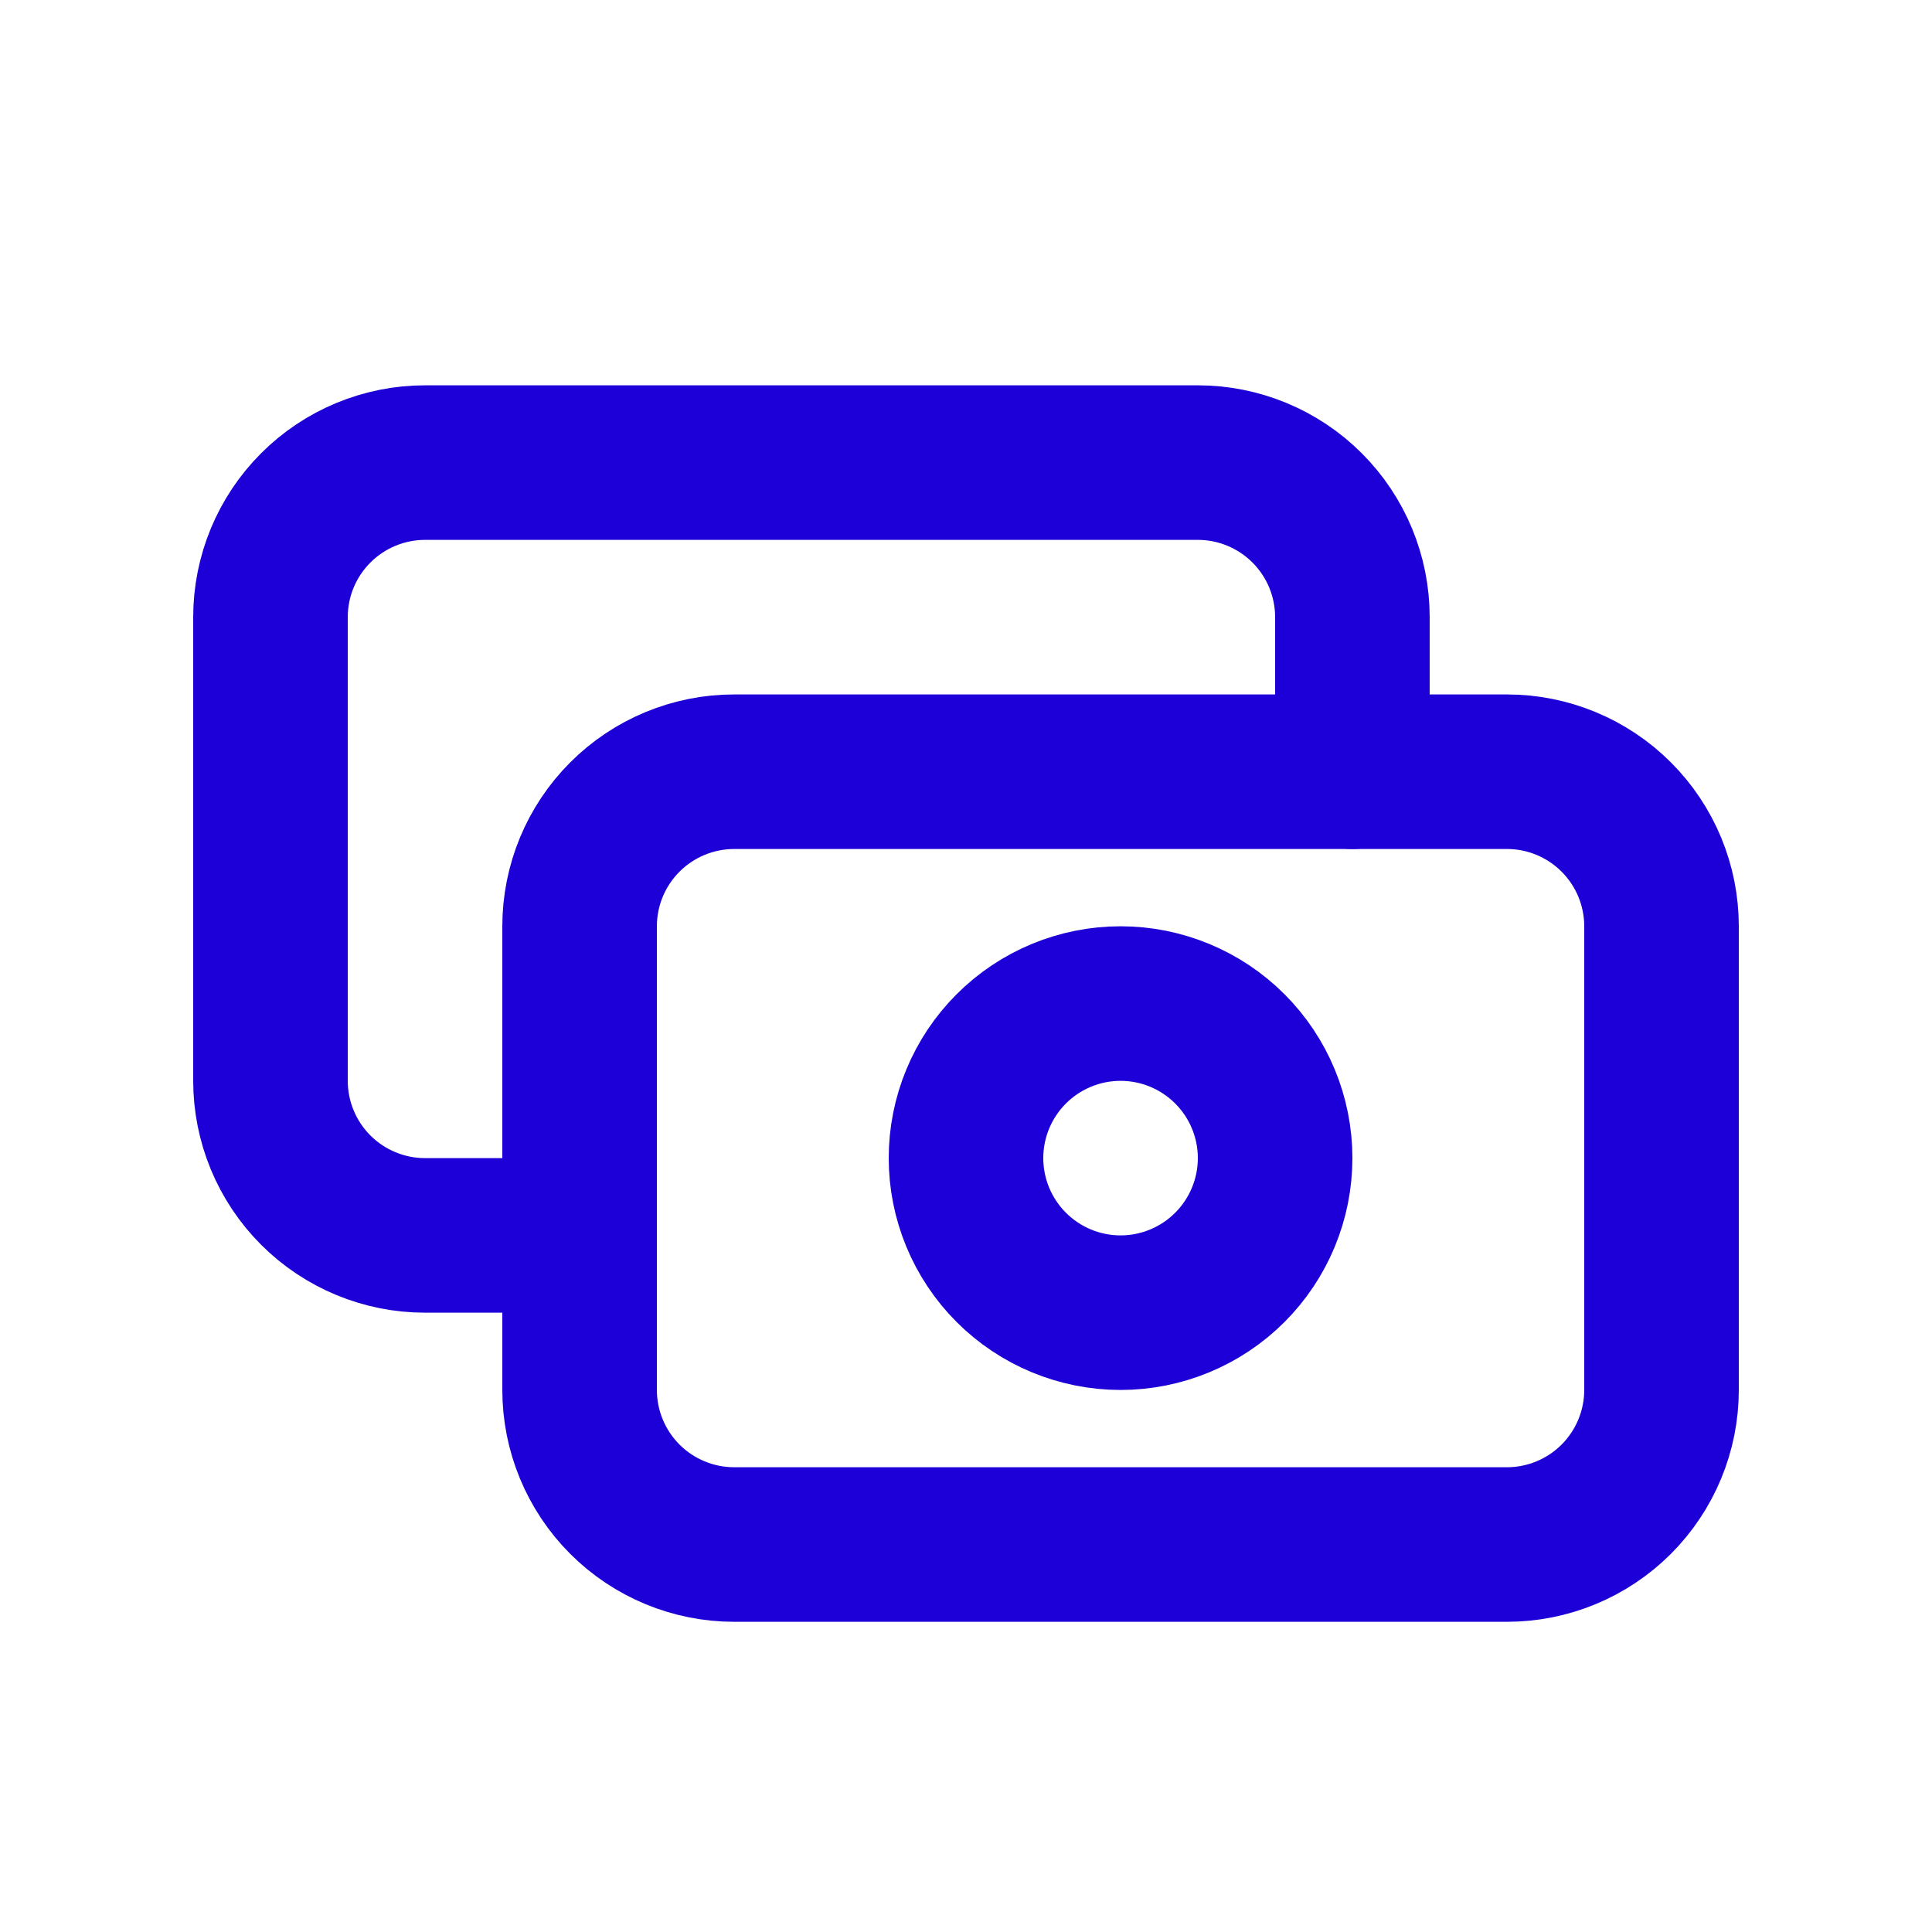 <svg width="25" height="25" viewBox="0 0 25 25" fill="none" xmlns="http://www.w3.org/2000/svg">
<g id="Frame" clip-path="url(#clip0_612_2716)">
<path id="Vector" d="M7.5 11.986C7.5 11.455 7.711 10.947 8.086 10.572C8.461 10.197 8.97 9.986 9.5 9.986H19.5C20.03 9.986 20.539 10.197 20.914 10.572C21.289 10.947 21.5 11.455 21.5 11.986V17.986C21.5 18.516 21.289 19.025 20.914 19.4C20.539 19.775 20.03 19.986 19.5 19.986H9.5C8.97 19.986 8.461 19.775 8.086 19.4C7.711 19.025 7.5 18.516 7.5 17.986V11.986Z" stroke="#1D00D7" stroke-width="2" stroke-linecap="round" stroke-linejoin="round"/>
<path id="Vector_2" d="M12.5 14.986C12.5 15.516 12.711 16.025 13.086 16.4C13.461 16.775 13.97 16.986 14.5 16.986C15.03 16.986 15.539 16.775 15.914 16.4C16.289 16.025 16.5 15.516 16.5 14.986C16.5 14.455 16.289 13.947 15.914 13.572C15.539 13.197 15.03 12.986 14.5 12.986C13.97 12.986 13.461 13.197 13.086 13.572C12.711 13.947 12.5 14.455 12.5 14.986Z" stroke="#1D00D7" stroke-width="2" stroke-linecap="round" stroke-linejoin="round"/>
<path id="Vector_3" d="M17.5 9.986V7.986C17.5 7.455 17.289 6.947 16.914 6.572C16.539 6.197 16.03 5.986 15.5 5.986H5.5C4.97 5.986 4.461 6.197 4.086 6.572C3.711 6.947 3.5 7.455 3.5 7.986V13.986C3.5 14.516 3.711 15.025 4.086 15.4C4.461 15.775 4.97 15.986 5.5 15.986H7.5" stroke="#1D00D7" stroke-width="2" stroke-linecap="round" stroke-linejoin="round"/>
</g>
<defs>
<clipPath id="clip0_612_2716">
<rect width="24" height="24" fill="white" transform="translate(0.5 0.986)"/>
</clipPath>
</defs>
</svg>
